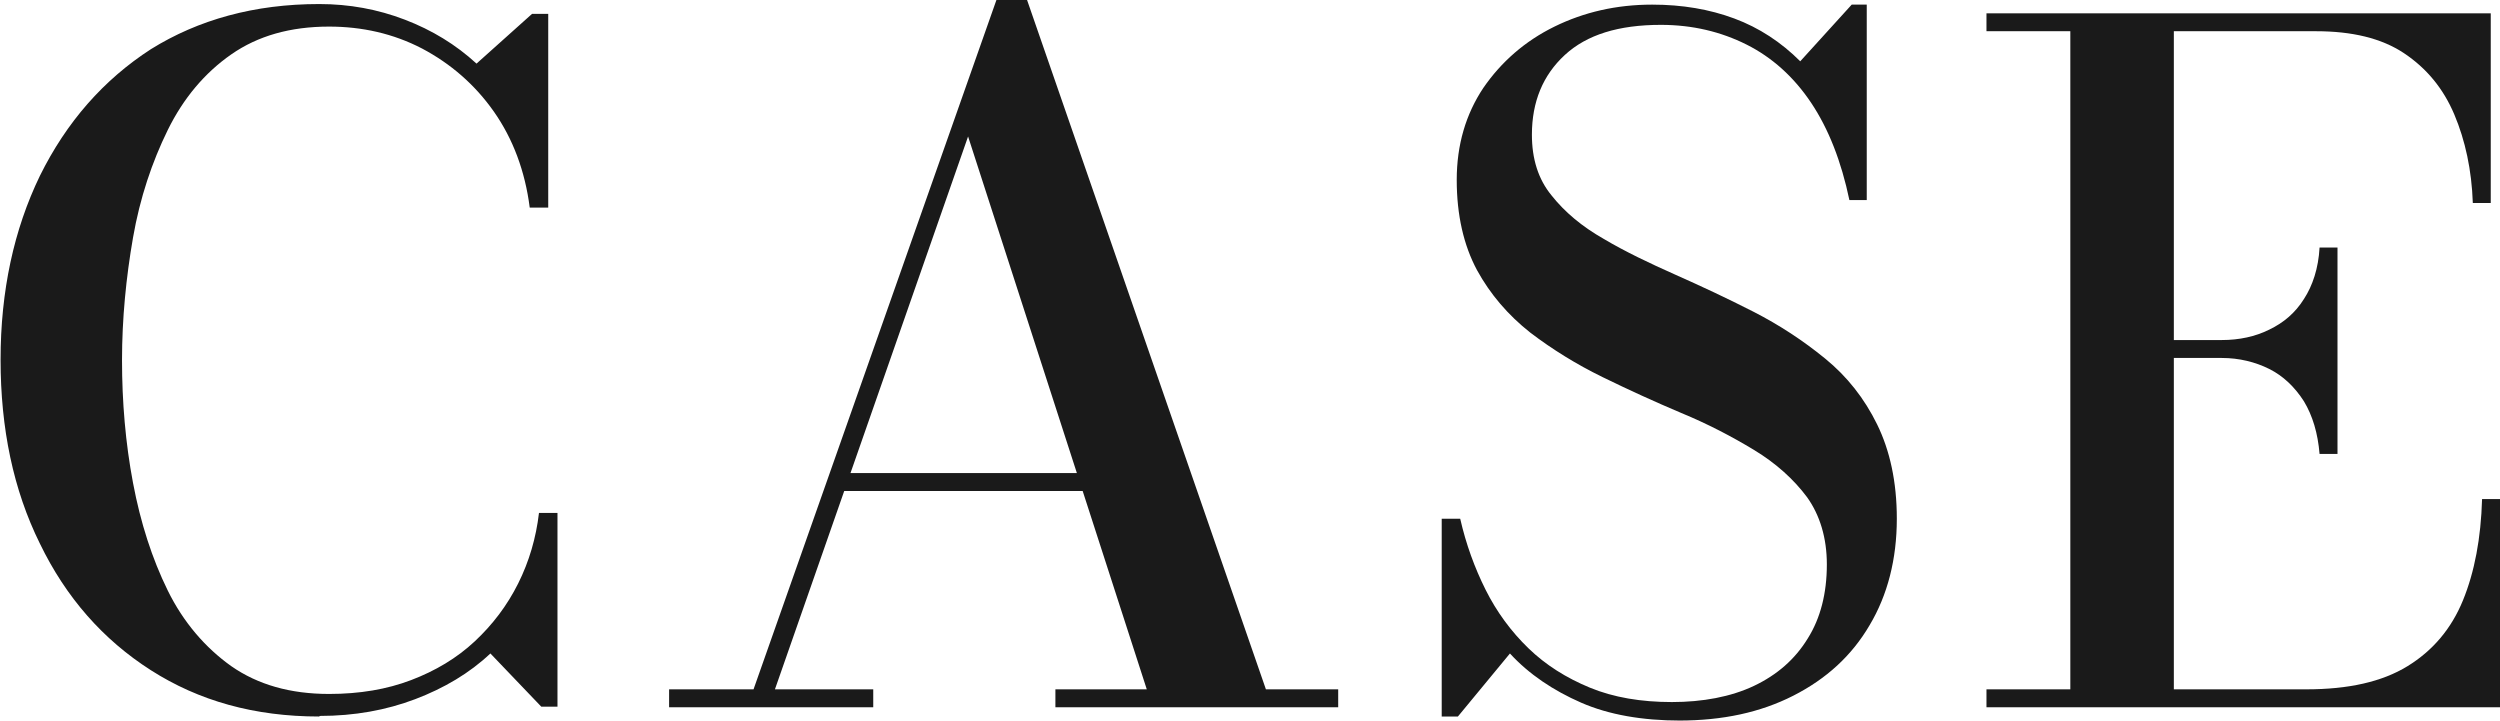 <svg viewBox="0 0 43.23 12.46" xmlns="http://www.w3.org/2000/svg"><g fill="#1a1a1a"><path d="m5.52 12.39c-1.12 0-2.08-.27-2.91-.8s-1.47-1.26-1.92-2.19c-.46-.93-.68-1.99-.68-3.18s.23-2.25.68-3.18c.46-.93 1.1-1.66 1.92-2.19.82-.51 1.79-.78 2.91-.78.52 0 1.01.09 1.48.27s.88.43 1.24.76l.96-.86h.28v3.35h-.32c-.08-.63-.29-1.19-.62-1.66s-.75-.83-1.24-1.09c-.5-.26-1.04-.38-1.61-.38-.67 0-1.23.16-1.69.48s-.83.76-1.1 1.31-.48 1.17-.6 1.86-.19 1.4-.19 2.12.06 1.43.19 2.12.33 1.31.6 1.86.65.99 1.1 1.31c.46.32 1.02.48 1.69.48.53 0 1-.08 1.42-.24s.79-.38 1.1-.67.56-.62.75-1 .31-.79.36-1.22h.32v3.35h-.28l-.88-.92c-.36.34-.8.6-1.3.79s-1.05.29-1.65.29z"/><path d="m17.76 0 4.13 11.92h1.25v.31h-4.89v-.31h1.58l-3.09-9.56-3.34 9.56h1.7v.31h-3.53v-.31h1.46l4.2-11.92zm-3.25 8.49v-.31h5.11v.31z"/><path d="m29.06 12.46c-.66 0-1.24-.1-1.72-.31s-.9-.49-1.23-.85l-.9 1.09h-.28v-3.42h.32c.1.44.25.85.44 1.23s.44.72.74 1.01.65.51 1.06.68.89.25 1.42.25 1.02-.09 1.42-.28.71-.46.93-.82c.22-.35.33-.78.33-1.28 0-.46-.12-.85-.34-1.16-.23-.31-.54-.59-.92-.82s-.8-.45-1.26-.64c-.45-.19-.91-.4-1.36-.62s-.87-.48-1.25-.77c-.38-.3-.69-.66-.92-1.08-.23-.43-.35-.95-.35-1.56s.16-1.14.46-1.59c.31-.45.72-.81 1.23-1.06s1.07-.38 1.69-.38c.52 0 .99.08 1.42.24s.81.41 1.14.74l.89-.98h.26v3.38h-.3c-.14-.67-.36-1.23-.66-1.68s-.68-.79-1.12-1.01-.93-.34-1.48-.34c-.73 0-1.28.17-1.66.52s-.57.81-.57 1.38c0 .42.11.77.34 1.05.23.29.53.54.9.75.37.22.79.42 1.24.62s.9.41 1.35.64.86.5 1.24.81.68.69.9 1.14.34.99.34 1.63c0 .7-.16 1.32-.47 1.84-.31.53-.75.93-1.32 1.22s-1.22.43-1.98.43z"/><path d="m34.35 12.23v-.31h1.45v-11.38h-1.45v-.31h8.72v3.28h-.31c-.02-.57-.13-1.08-.32-1.53s-.48-.8-.87-1.06-.9-.38-1.52-.38h-2.46v11.38h2.29c.73 0 1.31-.13 1.75-.4s.76-.65.96-1.14.31-1.07.33-1.75h.31v3.6zm5.76-4.38c-.03-.36-.12-.66-.27-.91-.16-.25-.36-.44-.6-.56s-.52-.19-.82-.19h-1.22v-.31h1.22c.3 0 .58-.06.82-.18.25-.12.45-.29.6-.53.15-.23.25-.53.27-.89h.31v3.57z"/></g></svg>
